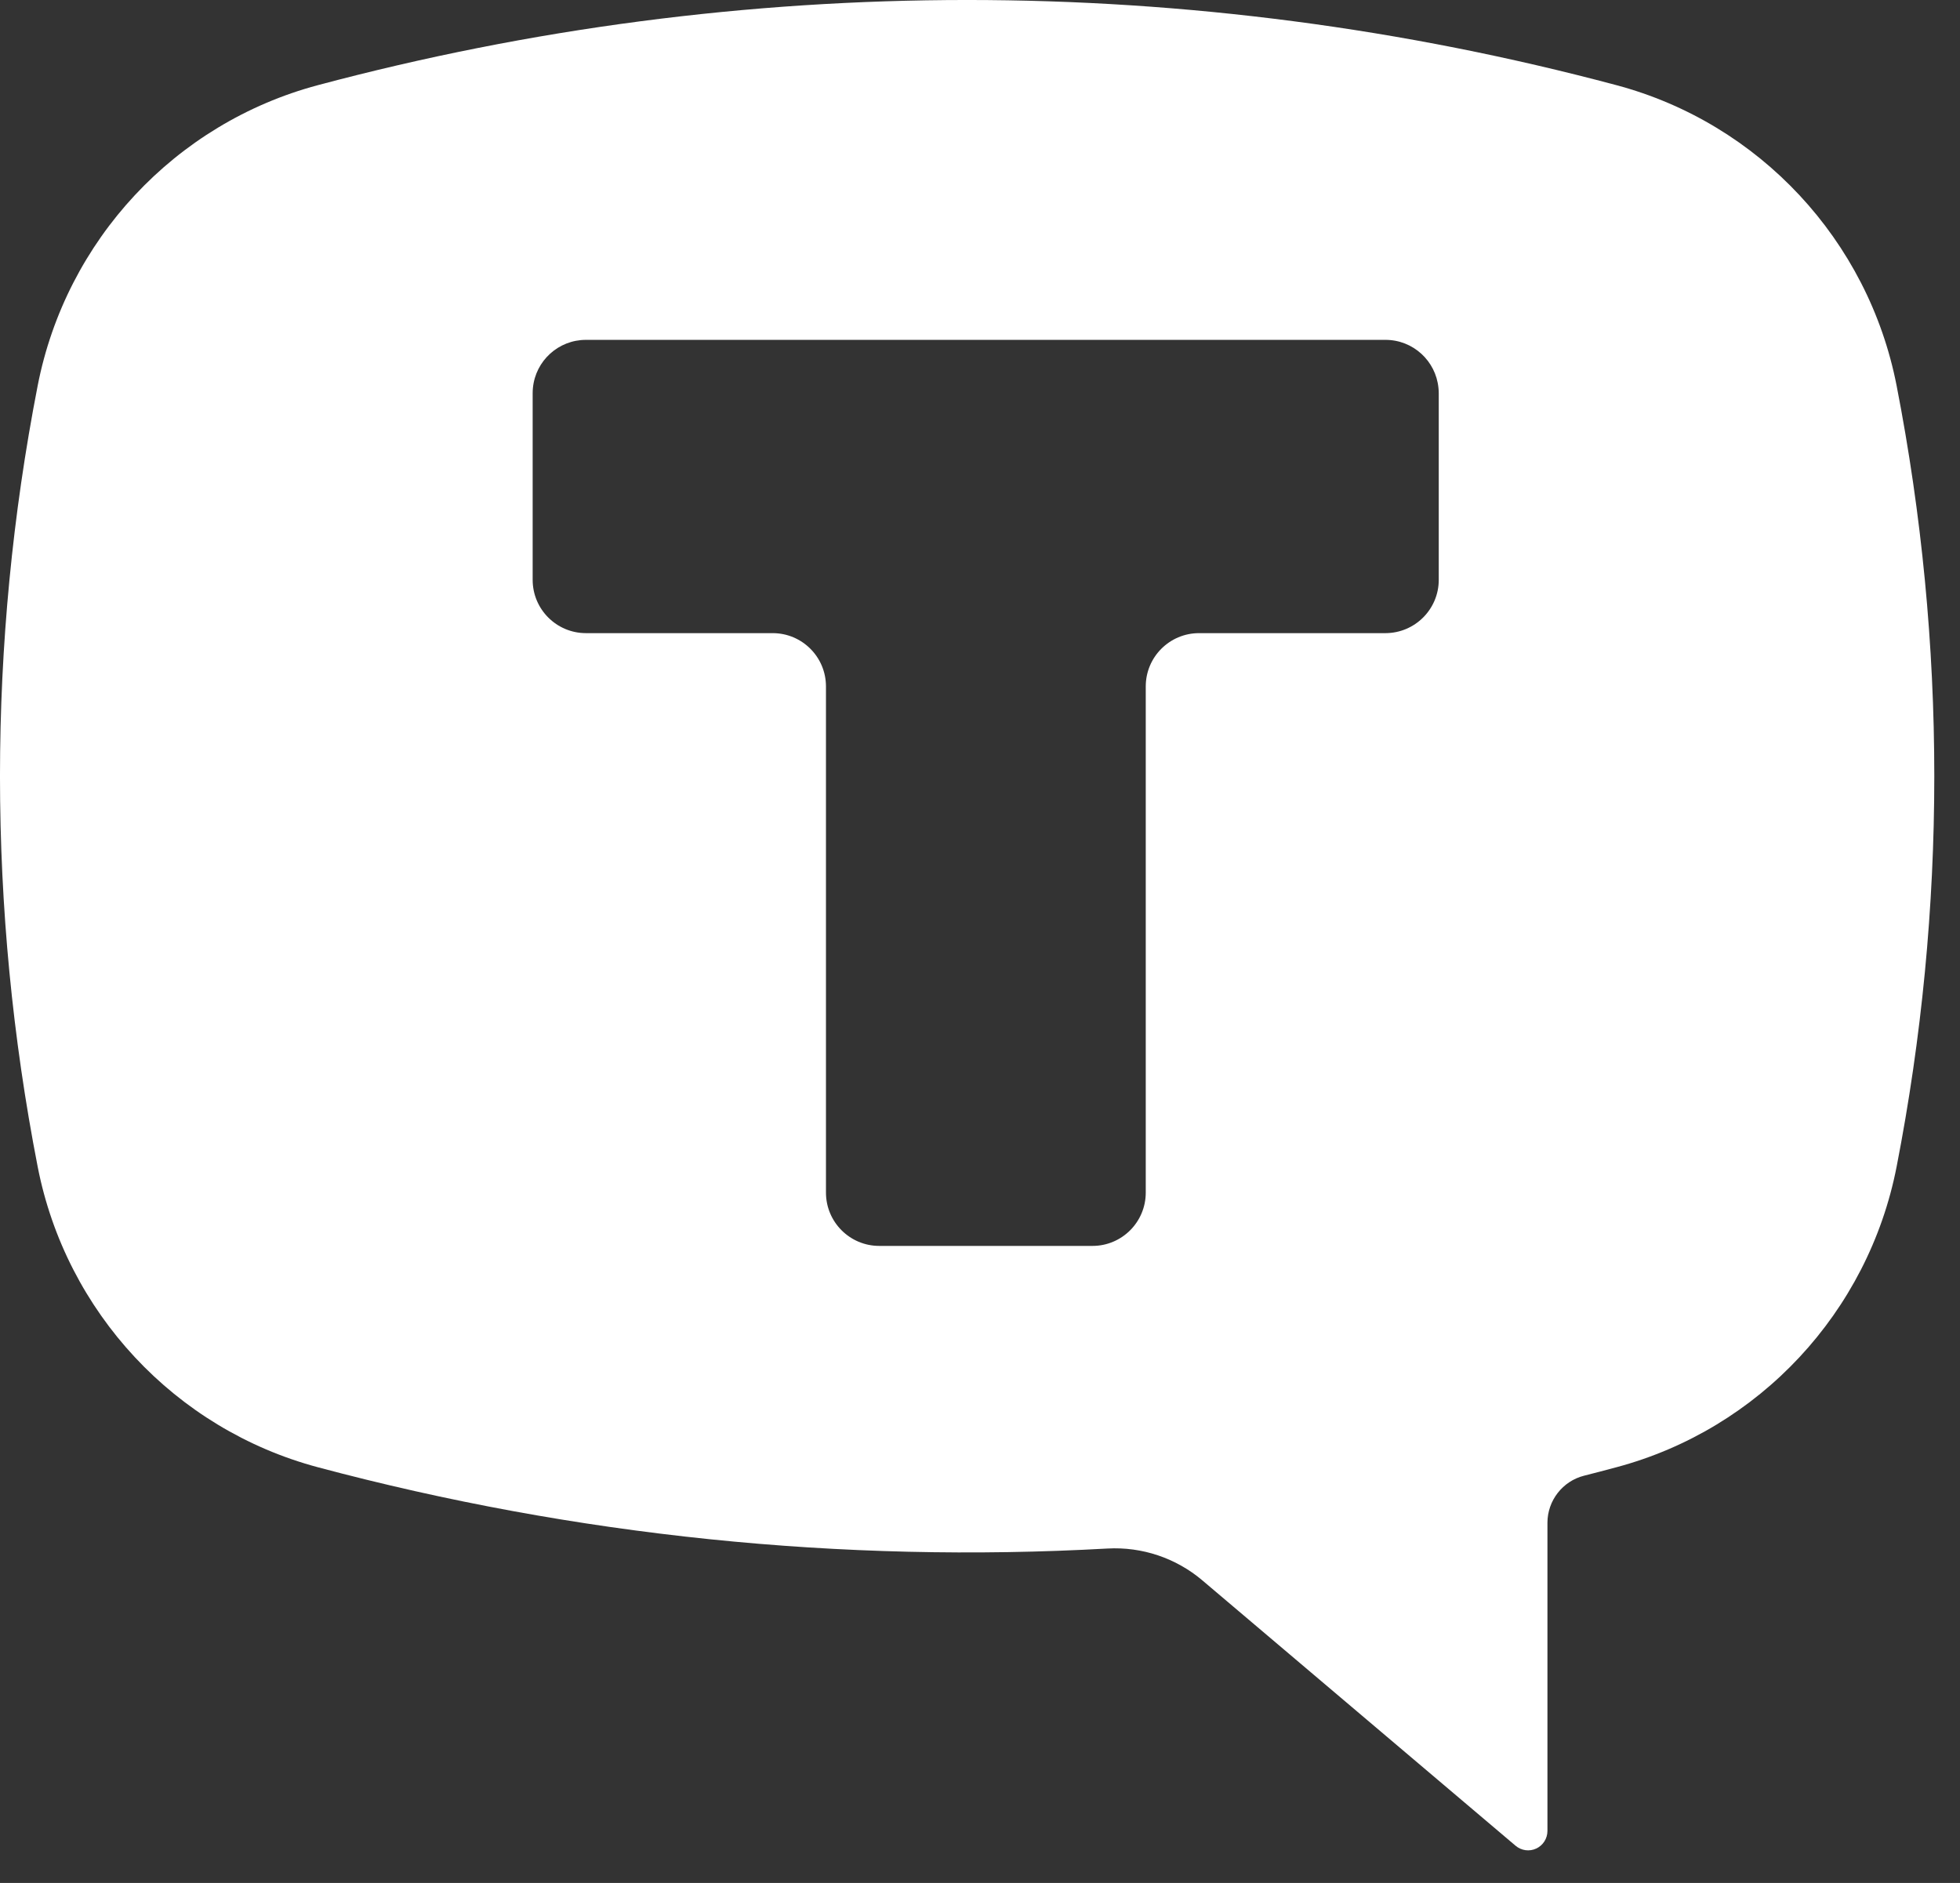 <?xml version="1.0" encoding="UTF-8"?> <svg xmlns="http://www.w3.org/2000/svg" width="51" height="49" viewBox="0 0 51 49" fill="none"><rect x="0" y="0" width="51" height="49" fill="#333333" stroke="none"/><path fill-rule="evenodd" clip-rule="evenodd" d="M8.272 2.216C19.341 -0.739 30.99 -0.739 42.059 2.216C45.775 3.207 48.614 6.252 49.351 10.038C50.658 16.748 50.658 23.649 49.351 30.359C48.614 34.145 45.775 37.19 42.059 38.182C41.779 38.258 41.498 38.331 41.217 38.402C40.66 38.543 40.266 39.049 40.265 39.626V47.646C40.265 47.843 40.151 48.022 39.974 48.104C39.797 48.187 39.587 48.159 39.437 48.032L31.286 41.126C30.599 40.544 29.715 40.247 28.817 40.297C21.901 40.683 14.966 39.969 8.272 38.182C4.556 37.19 1.718 34.146 0.98 30.359C-0.327 23.649 -0.327 16.748 0.98 10.038C1.718 6.252 4.556 3.207 8.272 2.216ZM15.247 8.844C14.527 8.844 13.936 9.391 13.867 10.093C13.862 10.139 13.86 10.187 13.86 10.234V15.089C13.86 15.855 14.481 16.476 15.247 16.476H20.105C20.87 16.476 21.49 17.095 21.492 17.859V31.035C21.492 31.801 22.113 32.422 22.879 32.422H28.427C29.192 32.422 29.813 31.801 29.813 31.035V17.859C29.815 17.095 30.435 16.476 31.2 16.476H36.05C36.816 16.475 37.437 15.854 37.437 15.089V10.234C37.437 10.187 37.434 10.139 37.429 10.093C37.36 9.392 36.77 8.844 36.05 8.844H15.247Z" fill="white"></path></svg> 